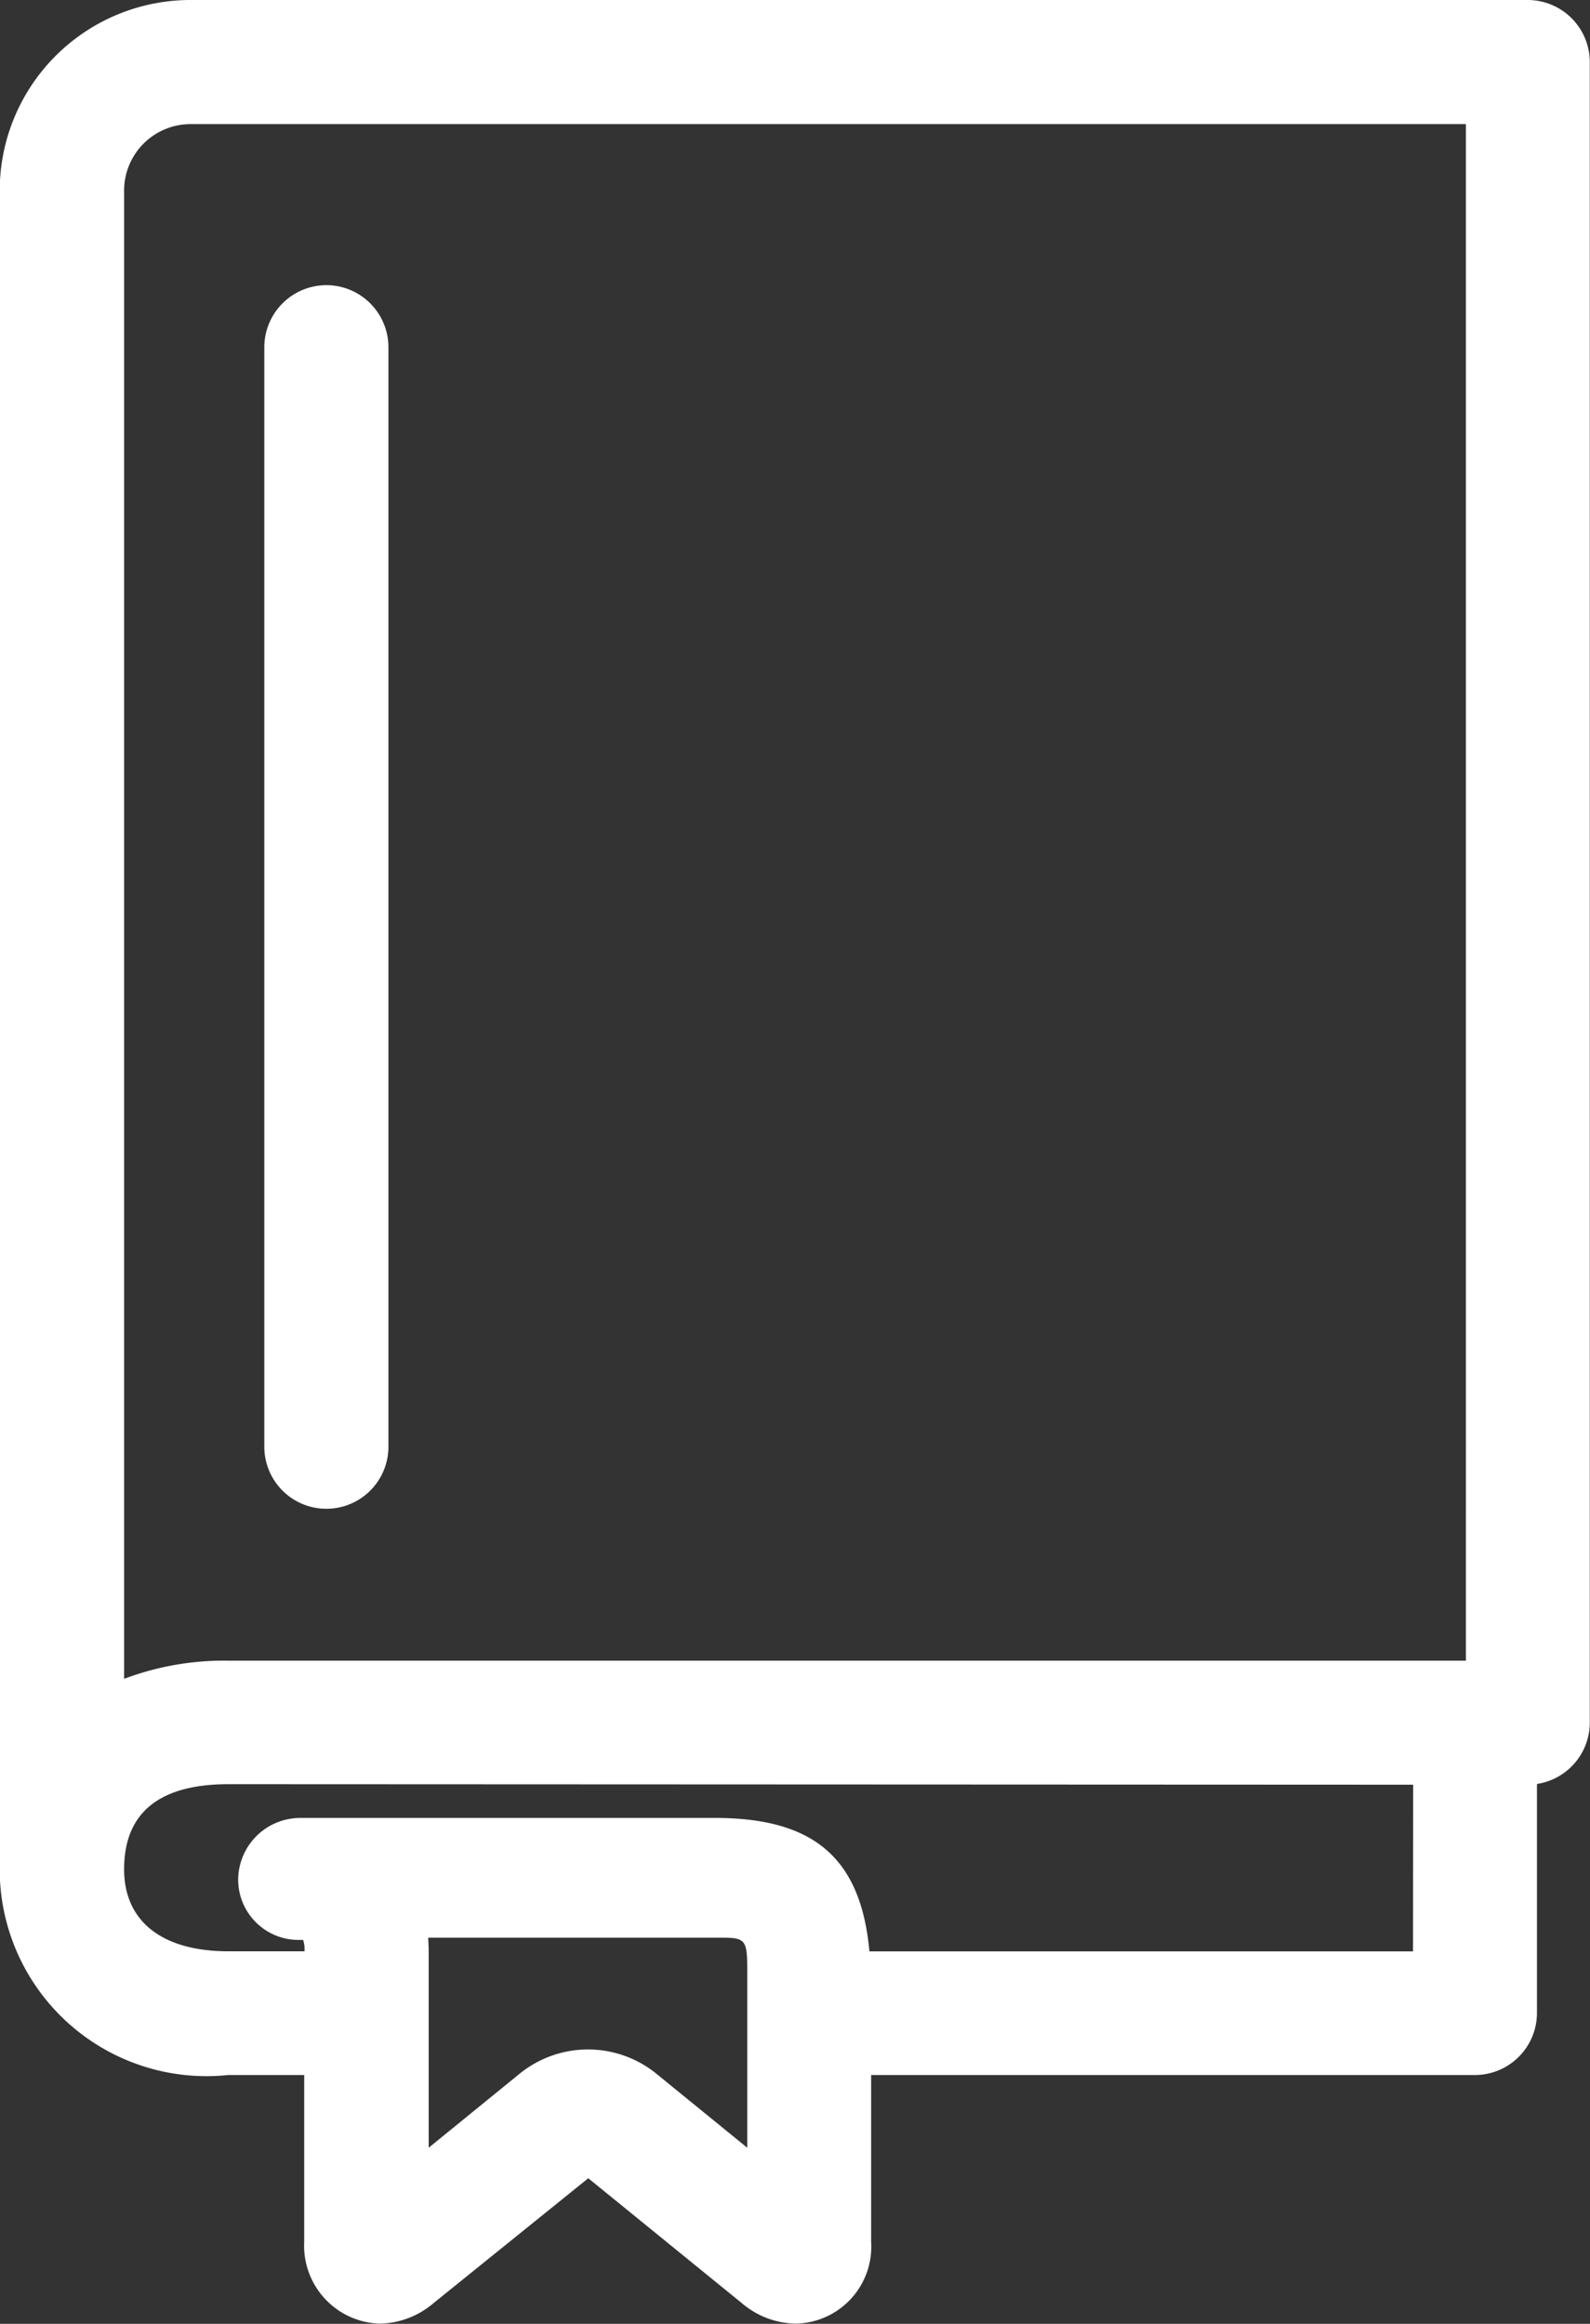 <svg xmlns="http://www.w3.org/2000/svg" width="21.523" height="31.456" viewBox="0 0 21.523 31.456"><rect x="0" y="0" width="21.523" height="31.456" fill="#333333" stroke="none"/><g transform="translate(-123.75 -5542.795)"><path d="M391.656,130.325h-18.1a2.333,2.333,0,0,0-2.33,2.33v22.736a2.559,2.559,0,0,0,2.842,2.525h1.28v2.5a.811.811,0,0,0,.769.86.9.9,0,0,0,.574-.221l2.252-1.819,2.236,1.819a.9.9,0,0,0,.574.221.789.789,0,0,0,.769-.86v-2.5h8.423a.59.59,0,0,0,.59-.59v-3.345h.124a.59.59,0,0,0,.59-.59V130.915A.59.59,0,0,0,391.656,130.325Zm-10.318,29.346-1.654-1.345a1.219,1.219,0,0,0-1.5,0l-1.654,1.345v-3.2a2.286,2.286,0,0,0-.038-.419h4.264c.526,0,.587.239.587.671Zm9.013-2.934h-7.843c-.05-1.252-.515-1.806-1.854-1.806h-5.617a.59.59,0,0,0-.59.59.566.566,0,0,0,.59.561c.1,0,.307,0,.307.39v.265h-1.28c-1.041,0-1.662-.508-1.662-1.36,0-1.149.9-1.4,1.662-1.4l16.287.007Zm.715-3.935-17,0a3.337,3.337,0,0,0-1.662.391V132.655a1.152,1.152,0,0,1,1.15-1.15h17.513ZM374.8,149.658V134.775a.59.59,0,1,1,1.18,0v14.883a.59.59,0,0,1-1.18,0Z" transform="translate(-247.223 5412.72)" fill="#fff"/><path d="M373.553,130.075h18.1a.841.841,0,0,1,.84.84v22.477a.841.841,0,0,1-.715.831v3.1a.841.841,0,0,1-.84.84h-8.173v2.255a1.042,1.042,0,0,1-1.019,1.11,1.15,1.15,0,0,1-.731-.277l-2.079-1.691-2.095,1.691a1.149,1.149,0,0,1-.731.277,1.055,1.055,0,0,1-1.019-1.11v-2.255h-1.03a2.8,2.8,0,0,1-3.092-2.774V132.655A2.583,2.583,0,0,1,373.553,130.075Zm18.1,23.657a.34.34,0,0,0,.34-.34V130.915a.34.34,0,0,0-.34-.34h-18.1a2.083,2.083,0,0,0-2.08,2.08v22.736a2.3,2.3,0,0,0,2.592,2.275h1.53v2.755a.564.564,0,0,0,.519.61.657.657,0,0,0,.416-.165l2.411-1.946,2.393,1.946a.658.658,0,0,0,.416.165.542.542,0,0,0,.519-.61v-2.755h8.673a.34.34,0,0,0,.34-.34v-3.595Zm-18.1-22.477h17.763v21.8l-17.251,0a3.079,3.079,0,0,0-1.538.358l-.374.213V132.655A1.4,1.4,0,0,1,373.553,131.255Zm17.263.5H373.553a.9.9,0,0,0-.9.9V152.8a3.834,3.834,0,0,1,1.412-.246l16.751,0Zm-15.425,2.18a.841.841,0,0,1,.84.84v14.883a.84.84,0,1,1-1.68,0V134.775A.841.841,0,0,1,375.391,133.935Zm0,16.064a.34.34,0,0,0,.34-.34V134.775a.34.34,0,1,0-.68,0v14.883A.34.34,0,0,0,375.391,150Zm-1.326,3.727,16.537.007v3.254h-8.333l-.009-.24c-.046-1.171-.451-1.566-1.6-1.566h-5.617a.34.34,0,0,0-.34.34.316.316,0,0,0,.34.311c.485,0,.557.4.557.64v.515h-1.53c-1.179,0-1.912-.617-1.912-1.61C372.153,154.327,372.85,153.725,374.065,153.725Zm16.037.507-16.037-.007c-.937,0-1.412.388-1.412,1.152,0,.705.515,1.11,1.412,1.11h1.03v-.015a.373.373,0,0,0-.019-.139h-.039a.817.817,0,0,1-.84-.811.841.841,0,0,1,.84-.84h5.617c1.336,0,1.972.543,2.088,1.806H390.1Zm-13.92,1.571h4.569c.837,0,.837.6.837.921V160.2l-2.062-1.676a.969.969,0,0,0-1.189,0l-2.062,1.677v-3.725a2.036,2.036,0,0,0-.033-.37Zm4.906,3.343v-2.422c0-.386-.028-.421-.337-.421H376.77c0,.057.006.114.006.169v2.674l1.246-1.014a1.469,1.469,0,0,1,1.821,0Z" transform="translate(-247.223 5412.72)" fill="#fff"/></g></svg>